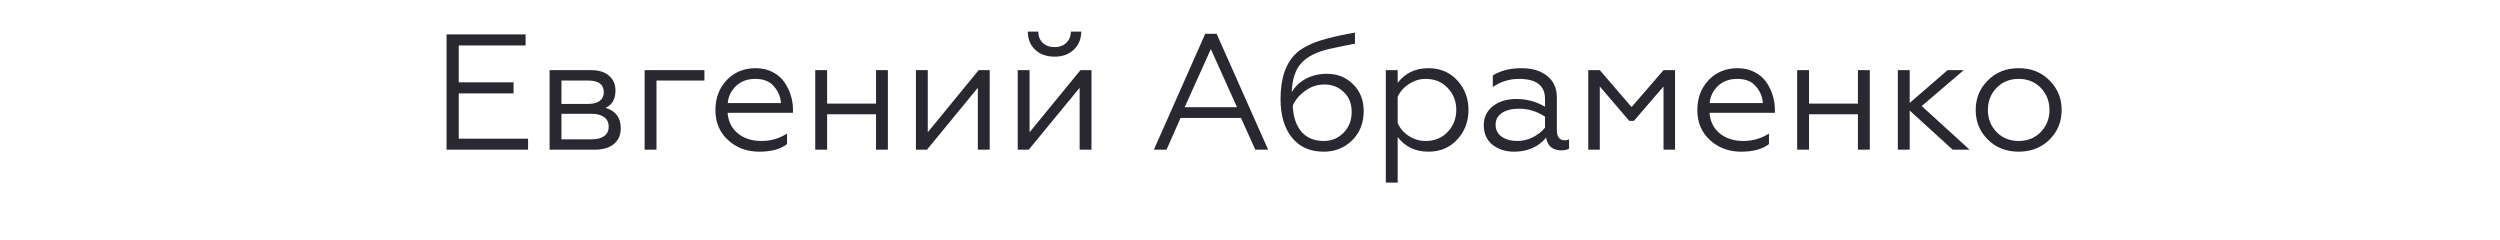 <?xml version="1.0" encoding="UTF-8"?> <svg xmlns="http://www.w3.org/2000/svg" width="334" height="32" viewBox="0 0 334 32" fill="none"> <path d="M70.551 20H59.661V4.6H70.221V6.074H61.289V11.002H68.615V12.476H61.289V18.526H70.551V20ZM79.388 20H73.426V9.374H79.014C80.026 9.374 80.81 9.623 81.368 10.122C81.94 10.606 82.226 11.259 82.226 12.08C82.226 13.224 81.786 14.001 80.906 14.412C82.255 14.808 82.93 15.717 82.93 17.14C82.93 18.035 82.622 18.739 82.006 19.252C81.39 19.751 80.517 20 79.388 20ZM75.01 15.204V18.614H79.058C79.776 18.614 80.334 18.467 80.73 18.174C81.126 17.881 81.324 17.463 81.324 16.92C81.324 16.377 81.126 15.959 80.73 15.666C80.334 15.358 79.776 15.204 79.058 15.204H75.01ZM75.01 10.76V13.884H78.574C79.234 13.884 79.747 13.752 80.114 13.488C80.48 13.209 80.664 12.821 80.664 12.322C80.664 11.281 79.967 10.76 78.574 10.76H75.01ZM87.707 20H86.123V9.374H94.109V10.76H87.707V20ZM101.431 20.264C99.774 20.264 98.381 19.743 97.251 18.702C96.137 17.675 95.579 16.341 95.579 14.698C95.579 13.114 96.078 11.787 97.076 10.716C98.088 9.645 99.385 9.11 100.969 9.11C101.82 9.11 102.575 9.286 103.235 9.638C103.895 9.975 104.416 10.423 104.797 10.98C105.179 11.537 105.465 12.131 105.655 12.762C105.846 13.378 105.941 14.001 105.941 14.632V15.072H97.207C97.296 16.216 97.75 17.133 98.572 17.822C99.407 18.497 100.463 18.834 101.739 18.834C102.971 18.834 104.108 18.504 105.149 17.844V19.252C104.284 19.927 103.045 20.264 101.431 20.264ZM97.23 13.774H104.335C104.291 12.953 103.983 12.212 103.411 11.552C102.869 10.877 102.033 10.54 100.903 10.54C99.847 10.54 98.982 10.863 98.308 11.508C97.647 12.168 97.288 12.923 97.23 13.774ZM110.502 20H108.918V9.374H110.502V13.84H117.036V9.374H118.62V20H117.036V15.27H110.502V20ZM123.841 20H122.367V9.374H123.951V17.668L130.749 9.374H132.223V20H130.639V11.728L123.841 20ZM137.441 20H135.967V9.374H137.551V17.668L144.349 9.374H145.823V20H144.239V11.728L137.441 20ZM140.917 7.57C139.846 7.57 138.981 7.269 138.321 6.668C137.661 6.052 137.323 5.238 137.309 4.226H138.717C138.717 4.842 138.915 5.341 139.311 5.722C139.707 6.103 140.235 6.294 140.895 6.294C141.54 6.294 142.061 6.103 142.457 5.722C142.853 5.341 143.058 4.842 143.073 4.226H144.459C144.444 5.223 144.107 6.03 143.447 6.646C142.787 7.262 141.943 7.57 140.917 7.57ZM155.851 20H154.157L161.021 4.512H162.539L169.425 20H167.709L165.795 15.754H157.721L155.851 20ZM161.769 6.558L158.271 14.324H165.267L161.769 6.558ZM176.844 20.264C175.026 20.264 173.61 19.633 172.598 18.372C171.586 17.111 171.08 15.395 171.08 13.224C171.08 10.437 171.792 8.391 173.214 7.086C173.698 6.602 174.542 6.118 175.744 5.634C176.272 5.443 176.8 5.282 177.328 5.15C177.871 5.003 178.45 4.864 179.066 4.732C179.257 4.688 179.58 4.622 180.034 4.534C180.504 4.446 180.834 4.387 181.024 4.358V5.832C179.514 6.125 178.348 6.367 177.526 6.558C175.898 6.939 174.688 7.548 173.896 8.384C173.075 9.249 172.635 10.562 172.576 12.322C173.016 11.559 173.647 10.958 174.468 10.518C175.304 10.078 176.243 9.858 177.284 9.858C178.678 9.858 179.844 10.327 180.782 11.266C181.721 12.19 182.19 13.378 182.19 14.83C182.19 16.429 181.677 17.734 180.65 18.746C179.624 19.758 178.355 20.264 176.844 20.264ZM176.844 18.834C177.886 18.834 178.766 18.475 179.484 17.756C180.218 17.023 180.584 16.084 180.584 14.94C180.584 13.84 180.232 12.96 179.528 12.3C178.839 11.625 177.974 11.288 176.932 11.288C175.979 11.288 175.121 11.574 174.358 12.146C173.596 12.689 173.046 13.349 172.708 14.126C172.782 15.622 173.17 16.781 173.874 17.602C174.593 18.423 175.583 18.834 176.844 18.834ZM186.728 18.306V24.4H185.144V9.374H186.728V11.068C187.726 9.763 189.097 9.11 190.842 9.11C192.412 9.11 193.695 9.653 194.692 10.738C195.69 11.823 196.188 13.136 196.188 14.676C196.188 16.231 195.69 17.551 194.692 18.636C193.695 19.721 192.412 20.264 190.842 20.264C189.097 20.264 187.726 19.611 186.728 18.306ZM186.728 12.938V16.436C187.036 17.14 187.535 17.719 188.224 18.174C188.914 18.614 189.662 18.834 190.468 18.834C191.656 18.834 192.632 18.438 193.394 17.646C194.172 16.825 194.56 15.835 194.56 14.676C194.56 13.517 194.172 12.535 193.394 11.728C192.632 10.936 191.656 10.54 190.468 10.54C189.676 10.54 188.936 10.767 188.246 11.222C187.557 11.662 187.051 12.234 186.728 12.938ZM202.717 18.834C203.45 18.834 204.147 18.665 204.807 18.328C205.467 17.991 206.002 17.565 206.413 17.052V15.578C205.327 14.874 204.176 14.522 202.959 14.522C201.991 14.522 201.221 14.713 200.649 15.094C200.091 15.475 199.813 15.996 199.813 16.656C199.813 17.345 200.084 17.881 200.627 18.262C201.169 18.643 201.866 18.834 202.717 18.834ZM202.277 20.264C201.147 20.264 200.187 19.956 199.395 19.34C198.617 18.695 198.229 17.829 198.229 16.744C198.229 15.673 198.639 14.815 199.461 14.17C200.282 13.539 201.323 13.224 202.585 13.224C203.963 13.224 205.239 13.569 206.413 14.258V13.202C206.413 11.427 205.247 10.54 202.915 10.54C201.668 10.54 200.509 10.899 199.439 11.618V10.078C200.48 9.433 201.749 9.11 203.245 9.11C204.697 9.11 205.848 9.455 206.699 10.144C207.564 10.819 207.997 11.787 207.997 13.048V17.426C207.997 17.837 208.085 18.159 208.261 18.394C208.451 18.629 208.701 18.746 209.009 18.746C209.243 18.746 209.449 18.702 209.625 18.614V19.846C209.39 20.007 209.038 20.088 208.569 20.088C208.041 20.088 207.593 19.949 207.227 19.67C206.875 19.377 206.655 18.951 206.567 18.394C205.496 19.641 204.066 20.264 202.277 20.264ZM213.733 20H212.193V9.374H213.733L217.979 14.302L222.247 9.374H223.787V20H222.247V11.552L218.287 16.15H217.671L213.733 11.552V20ZM232.615 20.264C230.958 20.264 229.564 19.743 228.435 18.702C227.32 17.675 226.763 16.341 226.763 14.698C226.763 13.114 227.262 11.787 228.259 10.716C229.271 9.645 230.569 9.11 232.153 9.11C233.004 9.11 233.759 9.286 234.419 9.638C235.079 9.975 235.6 10.423 235.981 10.98C236.362 11.537 236.648 12.131 236.839 12.762C237.03 13.378 237.125 14.001 237.125 14.632V15.072H228.391C228.479 16.216 228.934 17.133 229.755 17.822C230.591 18.497 231.647 18.834 232.923 18.834C234.155 18.834 235.292 18.504 236.333 17.844V19.252C235.468 19.927 234.228 20.264 232.615 20.264ZM228.413 13.774H235.519C235.475 12.953 235.167 12.212 234.595 11.552C234.052 10.877 233.216 10.54 232.087 10.54C231.031 10.54 230.166 10.863 229.491 11.508C228.831 12.168 228.472 12.923 228.413 13.774ZM241.685 20H240.101V9.374H241.685V13.84H248.219V9.374H249.803V20H248.219V15.27H241.685V20ZM253.551 9.374H255.135V13.752L260.195 9.374H262.351L256.741 14.17L263.143 20H260.877L255.135 14.764V20H253.551V9.374ZM265.559 10.76C266.629 9.66 268.008 9.11 269.695 9.11C271.381 9.11 272.76 9.66 273.831 10.76C274.901 11.831 275.437 13.143 275.437 14.698C275.437 16.253 274.901 17.565 273.831 18.636C272.745 19.721 271.367 20.264 269.695 20.264C268.023 20.264 266.644 19.721 265.559 18.636C264.488 17.565 263.953 16.253 263.953 14.698C263.953 13.143 264.488 11.831 265.559 10.76ZM273.809 14.698C273.809 13.525 273.42 12.535 272.643 11.728C271.865 10.936 270.883 10.54 269.695 10.54C268.507 10.54 267.524 10.936 266.747 11.728C265.969 12.535 265.581 13.525 265.581 14.698C265.581 15.857 265.969 16.839 266.747 17.646C267.524 18.438 268.507 18.834 269.695 18.834C270.883 18.834 271.865 18.438 272.643 17.646C273.42 16.839 273.809 15.857 273.809 14.698Z" fill="#29272F"></path> </svg> 